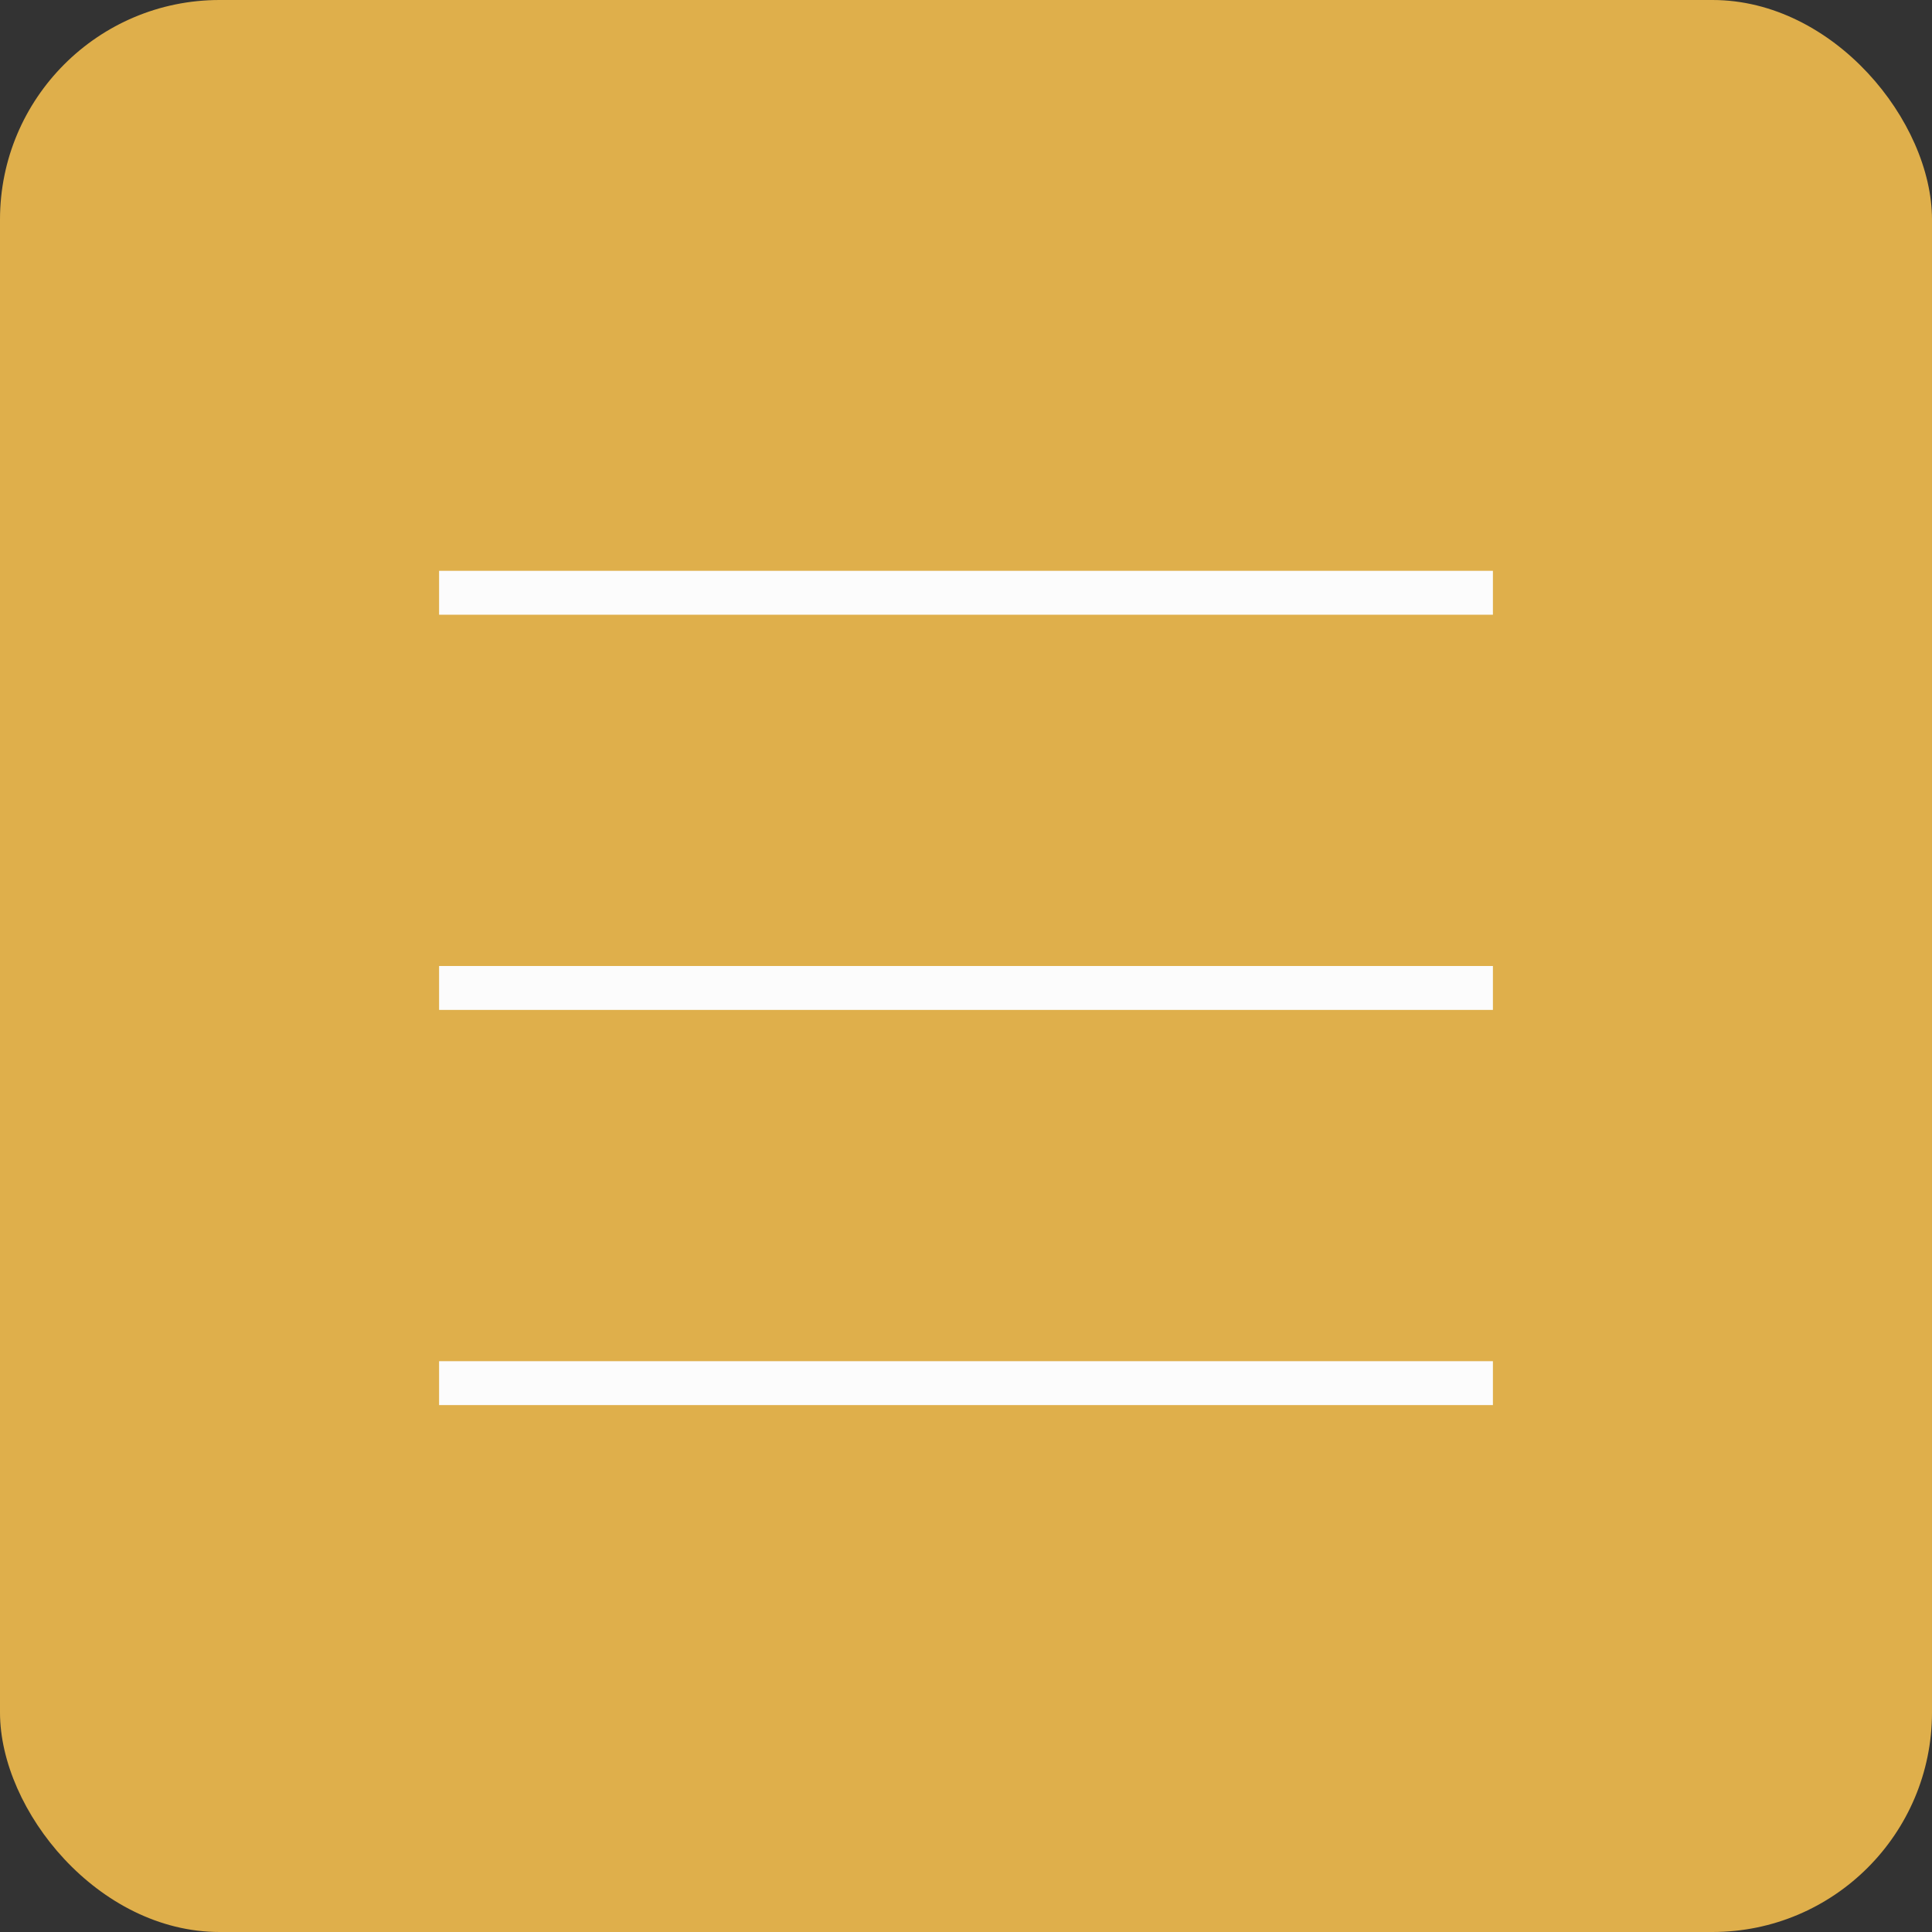 <?xml version="1.0" encoding="UTF-8"?> <svg xmlns="http://www.w3.org/2000/svg" width="44" height="44" viewBox="0 0 44 44" fill="none"><rect x="0" y="0" width="44" height="44" fill="#333333" stroke="none"/><rect width="44" height="44" rx="5" fill="#DFAF4B"></rect><rect x="10" y="13" width="24" height="1" fill="#FCFCFC"></rect><rect x="10" y="22" width="24" height="1" fill="#FCFCFC"></rect><rect x="10" y="31" width="24" height="1" fill="#FCFCFC"></rect></svg> 